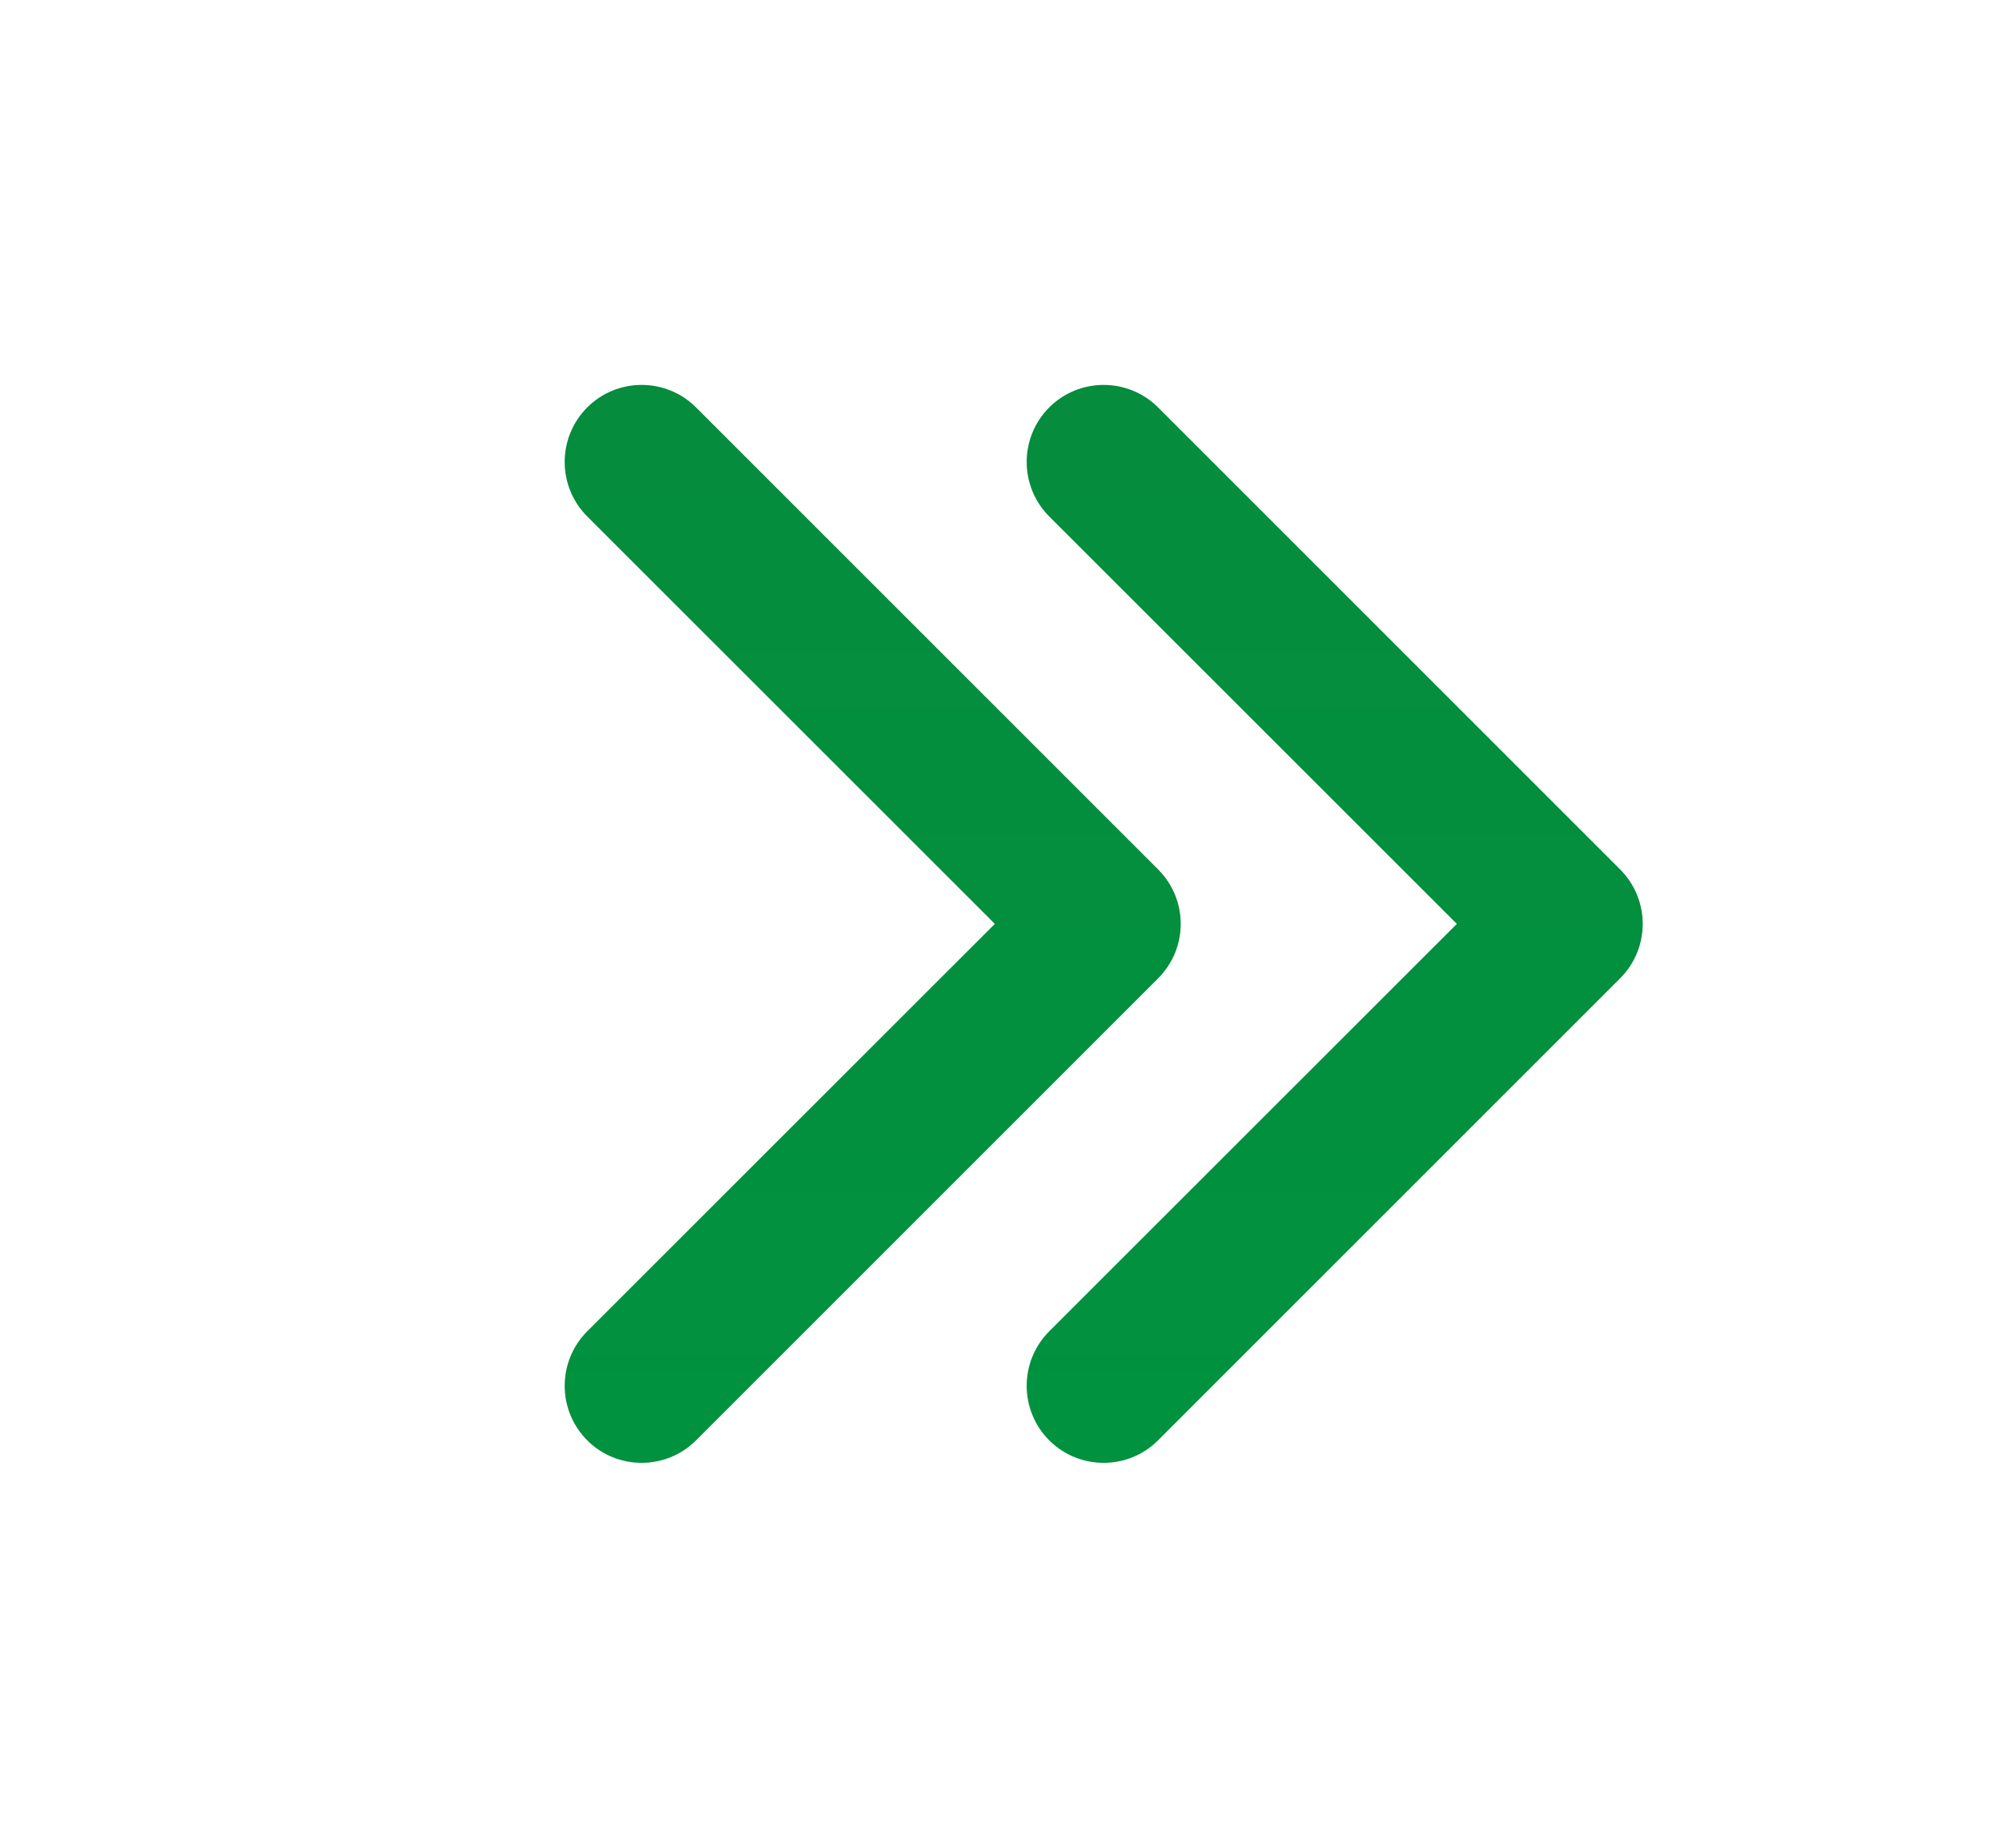 <svg width="13" height="12" viewBox="0 0 13 12" fill="none" xmlns="http://www.w3.org/2000/svg">
<g id="double-right">
<path id="Color" d="M3.813 9.354C3.618 9.158 3.618 8.842 3.813 8.646L6.46 6L3.813 3.354C3.618 3.158 3.618 2.842 3.813 2.646C4.008 2.451 4.325 2.451 4.52 2.646L7.52 5.646C7.716 5.842 7.716 6.158 7.52 6.354L4.52 9.354C4.325 9.549 4.008 9.549 3.813 9.354ZM6.813 9.354C6.618 9.158 6.618 8.842 6.813 8.646L9.46 6L6.813 3.354C6.618 3.158 6.618 2.842 6.813 2.646C7.008 2.451 7.325 2.451 7.52 2.646L10.52 5.646C10.716 5.842 10.716 6.158 10.52 6.354L7.52 9.354C7.325 9.549 7.008 9.549 6.813 9.354Z" fill="url(#paint0_linear_1_353)"/>
</g>
<defs>
<linearGradient id="paint0_linear_1_353" x1="7.167" y1="9.5" x2="7.167" y2="2.5" gradientUnits="userSpaceOnUse">
<stop stop-color="#00923F"/>
<stop offset="1" stop-color="#058C3D"/>
</linearGradient>
</defs>
</svg>
